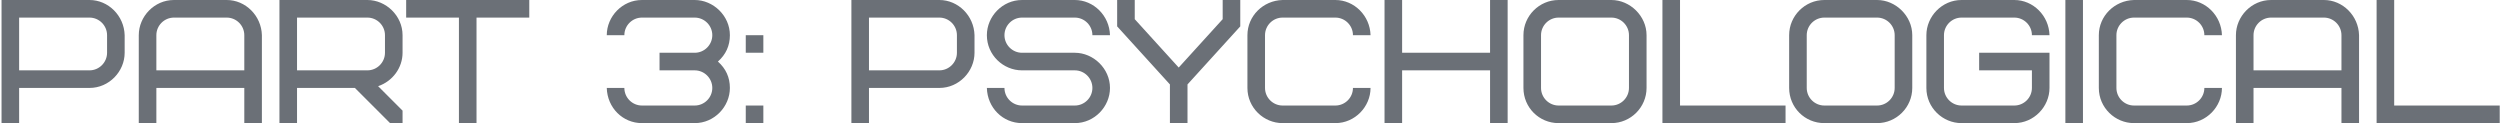 <?xml version="1.0" encoding="UTF-8"?> <svg xmlns="http://www.w3.org/2000/svg" width="995" height="49" viewBox="0 0 995 49" fill="none"> <path d="M42.613 21C42.613 24.85 39.463 28 35.613 28H7.613V7H35.613C39.463 7 42.613 10.15 42.613 14V21ZM49.613 14C49.403 6.23 43.103 -3.33786e-06 35.613 -3.33786e-06H0.613V49H7.613V35H35.613C43.453 35 49.613 28.42 49.613 21V14ZM90.232 7C94.082 7 97.232 10.15 97.232 14V28H62.232V14C62.232 10.15 65.382 7 69.232 7H90.232ZM104.232 14C104.022 6.23 97.722 -3.33786e-06 90.232 -3.33786e-06H69.232C61.392 -3.33786e-06 55.232 6.58 55.232 14V49H62.232V35H97.232V49H104.232V14ZM153.219 21C153.219 24.85 150.069 28 146.219 28H118.219V7H146.219C150.069 7 153.219 10.15 153.219 14V21ZM160.219 49V44.03L150.489 34.3C156.299 32.34 160.219 26.95 160.219 21V14C160.219 6.23 153.569 -3.33786e-06 146.219 -3.33786e-06H111.219V49H118.219V35H141.249L155.249 49H160.219ZM210.654 7V-3.33786e-06H161.654V7H182.654V49H189.654V7H210.654ZM262.495 28H276.495C280.345 28 283.495 31.15 283.495 35C283.495 38.85 280.345 42 276.495 42H255.495C251.645 42 248.495 38.85 248.495 35H241.495C241.705 42.91 247.865 49 255.495 49H276.495C284.335 49 290.495 42.42 290.495 35C290.495 30.8 288.885 27.3 285.735 24.5C288.885 21.7 290.495 18.2 290.495 14C290.495 6.23 283.845 -3.33786e-06 276.495 -3.33786e-06H255.495C247.655 -3.33786e-06 241.495 6.58 241.495 14H248.495C248.495 10.15 251.645 7 255.495 7H276.495C280.345 7 283.495 10.15 283.495 14C283.495 17.85 280.345 21 276.495 21H262.495V28ZM296.814 49H303.814V42H296.814V49ZM296.814 21H303.814V14H296.814V21ZM380.855 21C380.855 24.85 377.705 28 373.855 28H345.855V7H373.855C377.705 7 380.855 10.15 380.855 14V21ZM387.855 14C387.645 6.23 381.345 -3.33786e-06 373.855 -3.33786e-06H338.855V49H345.855V35H373.855C381.695 35 387.855 28.42 387.855 21V14ZM441.775 35C441.775 27.23 435.125 21 427.775 21H406.775C402.925 21 399.775 17.85 399.775 14C399.775 10.15 402.925 7 406.775 7H427.775C431.625 7 434.775 10.15 434.775 14H441.775C441.565 6.23 435.265 -3.33786e-06 427.775 -3.33786e-06H406.775C398.935 -3.33786e-06 392.775 6.58 392.775 14C392.775 21.91 399.285 28 406.775 28H427.775C431.625 28 434.775 31.15 434.775 35C434.775 38.85 431.625 42 427.775 42H406.775C402.925 42 399.775 38.85 399.775 35H392.775C392.985 42.91 399.145 49 406.775 49H427.775C435.615 49 441.775 42.42 441.775 35ZM493.627 10.5V-3.33786e-06H486.627V7.63L469.127 26.88L451.627 7.63V-3.33786e-06H444.627V10.5L465.627 33.6V49H472.627V33.6L493.627 10.5ZM510.476 -3.33786e-06C502.636 0.21 496.476 6.44 496.476 14V35C496.476 42.91 502.986 49 510.476 49H531.476C539.316 49 545.476 42.42 545.476 35H538.476C538.476 38.85 535.326 42 531.476 42H510.476C506.626 42 503.476 38.85 503.476 35V14C503.476 10.15 506.626 7 510.476 7H531.476C535.326 7 538.476 10.15 538.476 14H545.476C545.266 6.23 538.966 -3.33786e-06 531.476 -3.33786e-06H510.476ZM558.043 -3.33786e-06H551.043V49H558.043V28H593.043V49H600.043V-3.33786e-06H593.043V21H558.043V-3.33786e-06ZM648.329 35C648.329 38.85 645.179 42 641.329 42H620.329C616.479 42 613.329 38.85 613.329 35V14C613.329 10.15 616.479 7 620.329 7H641.329C645.179 7 648.329 10.15 648.329 14V35ZM655.329 14C655.329 6.37 648.749 -3.33786e-06 641.329 -3.33786e-06H620.329C612.629 -3.33786e-06 606.329 6.3 606.329 14V35C606.329 42.77 612.559 49 620.329 49H641.329C649.029 49 655.329 42.7 655.329 35V14ZM668.648 -3.33786e-06H661.648V49H710.648V42H668.648V-3.33786e-06ZM754.081 35C754.081 38.85 750.931 42 747.081 42H726.081C722.231 42 719.081 38.85 719.081 35V14C719.081 10.15 722.231 7 726.081 7H747.081C750.931 7 754.081 10.15 754.081 14V35ZM761.081 14C761.081 6.37 754.501 -3.33786e-06 747.081 -3.33786e-06H726.081C718.381 -3.33786e-06 712.081 6.3 712.081 14V35C712.081 42.77 718.311 49 726.081 49H747.081C754.781 49 761.081 42.7 761.081 35V14ZM787.7 28H808.7V35C808.7 38.85 805.55 42 801.7 42H780.7C776.85 42 773.7 38.85 773.7 35V14C773.7 10.15 776.85 7 780.7 7H801.7C805.55 7 808.7 10.15 808.7 14H815.7C815.49 6.23 809.19 -3.33786e-06 801.7 -3.33786e-06H780.7C772.86 -3.33786e-06 766.7 6.58 766.7 14V35C766.7 42.91 773.21 49 780.7 49H801.7C809.54 49 815.7 42.42 815.7 35V21H787.7V28ZM822.02 49H829.02V-3.33786e-06H822.02V49ZM849.333 -3.33786e-06C841.493 0.21 835.333 6.44 835.333 14V35C835.333 42.91 841.843 49 849.333 49H870.333C878.173 49 884.333 42.42 884.333 35H877.333C877.333 38.85 874.183 42 870.333 42H849.333C845.483 42 842.333 38.85 842.333 35V14C842.333 10.15 845.483 7 849.333 7H870.333C874.183 7 877.333 10.15 877.333 14H884.333C884.123 6.23 877.823 -3.33786e-06 870.333 -3.33786e-06H849.333ZM924.9 7C928.75 7 931.9 10.15 931.9 14V28H896.9V14C896.9 10.15 900.05 7 903.9 7H924.9ZM938.9 14C938.69 6.23 932.39 -3.33786e-06 924.9 -3.33786e-06H903.9C896.06 -3.33786e-06 889.9 6.58 889.9 14V49H896.9V35H931.9V49H938.9V14ZM952.887 -3.33786e-06H945.887V49H994.887V42H952.887V-3.33786e-06Z" fill="#6B7077"></path> </svg> 